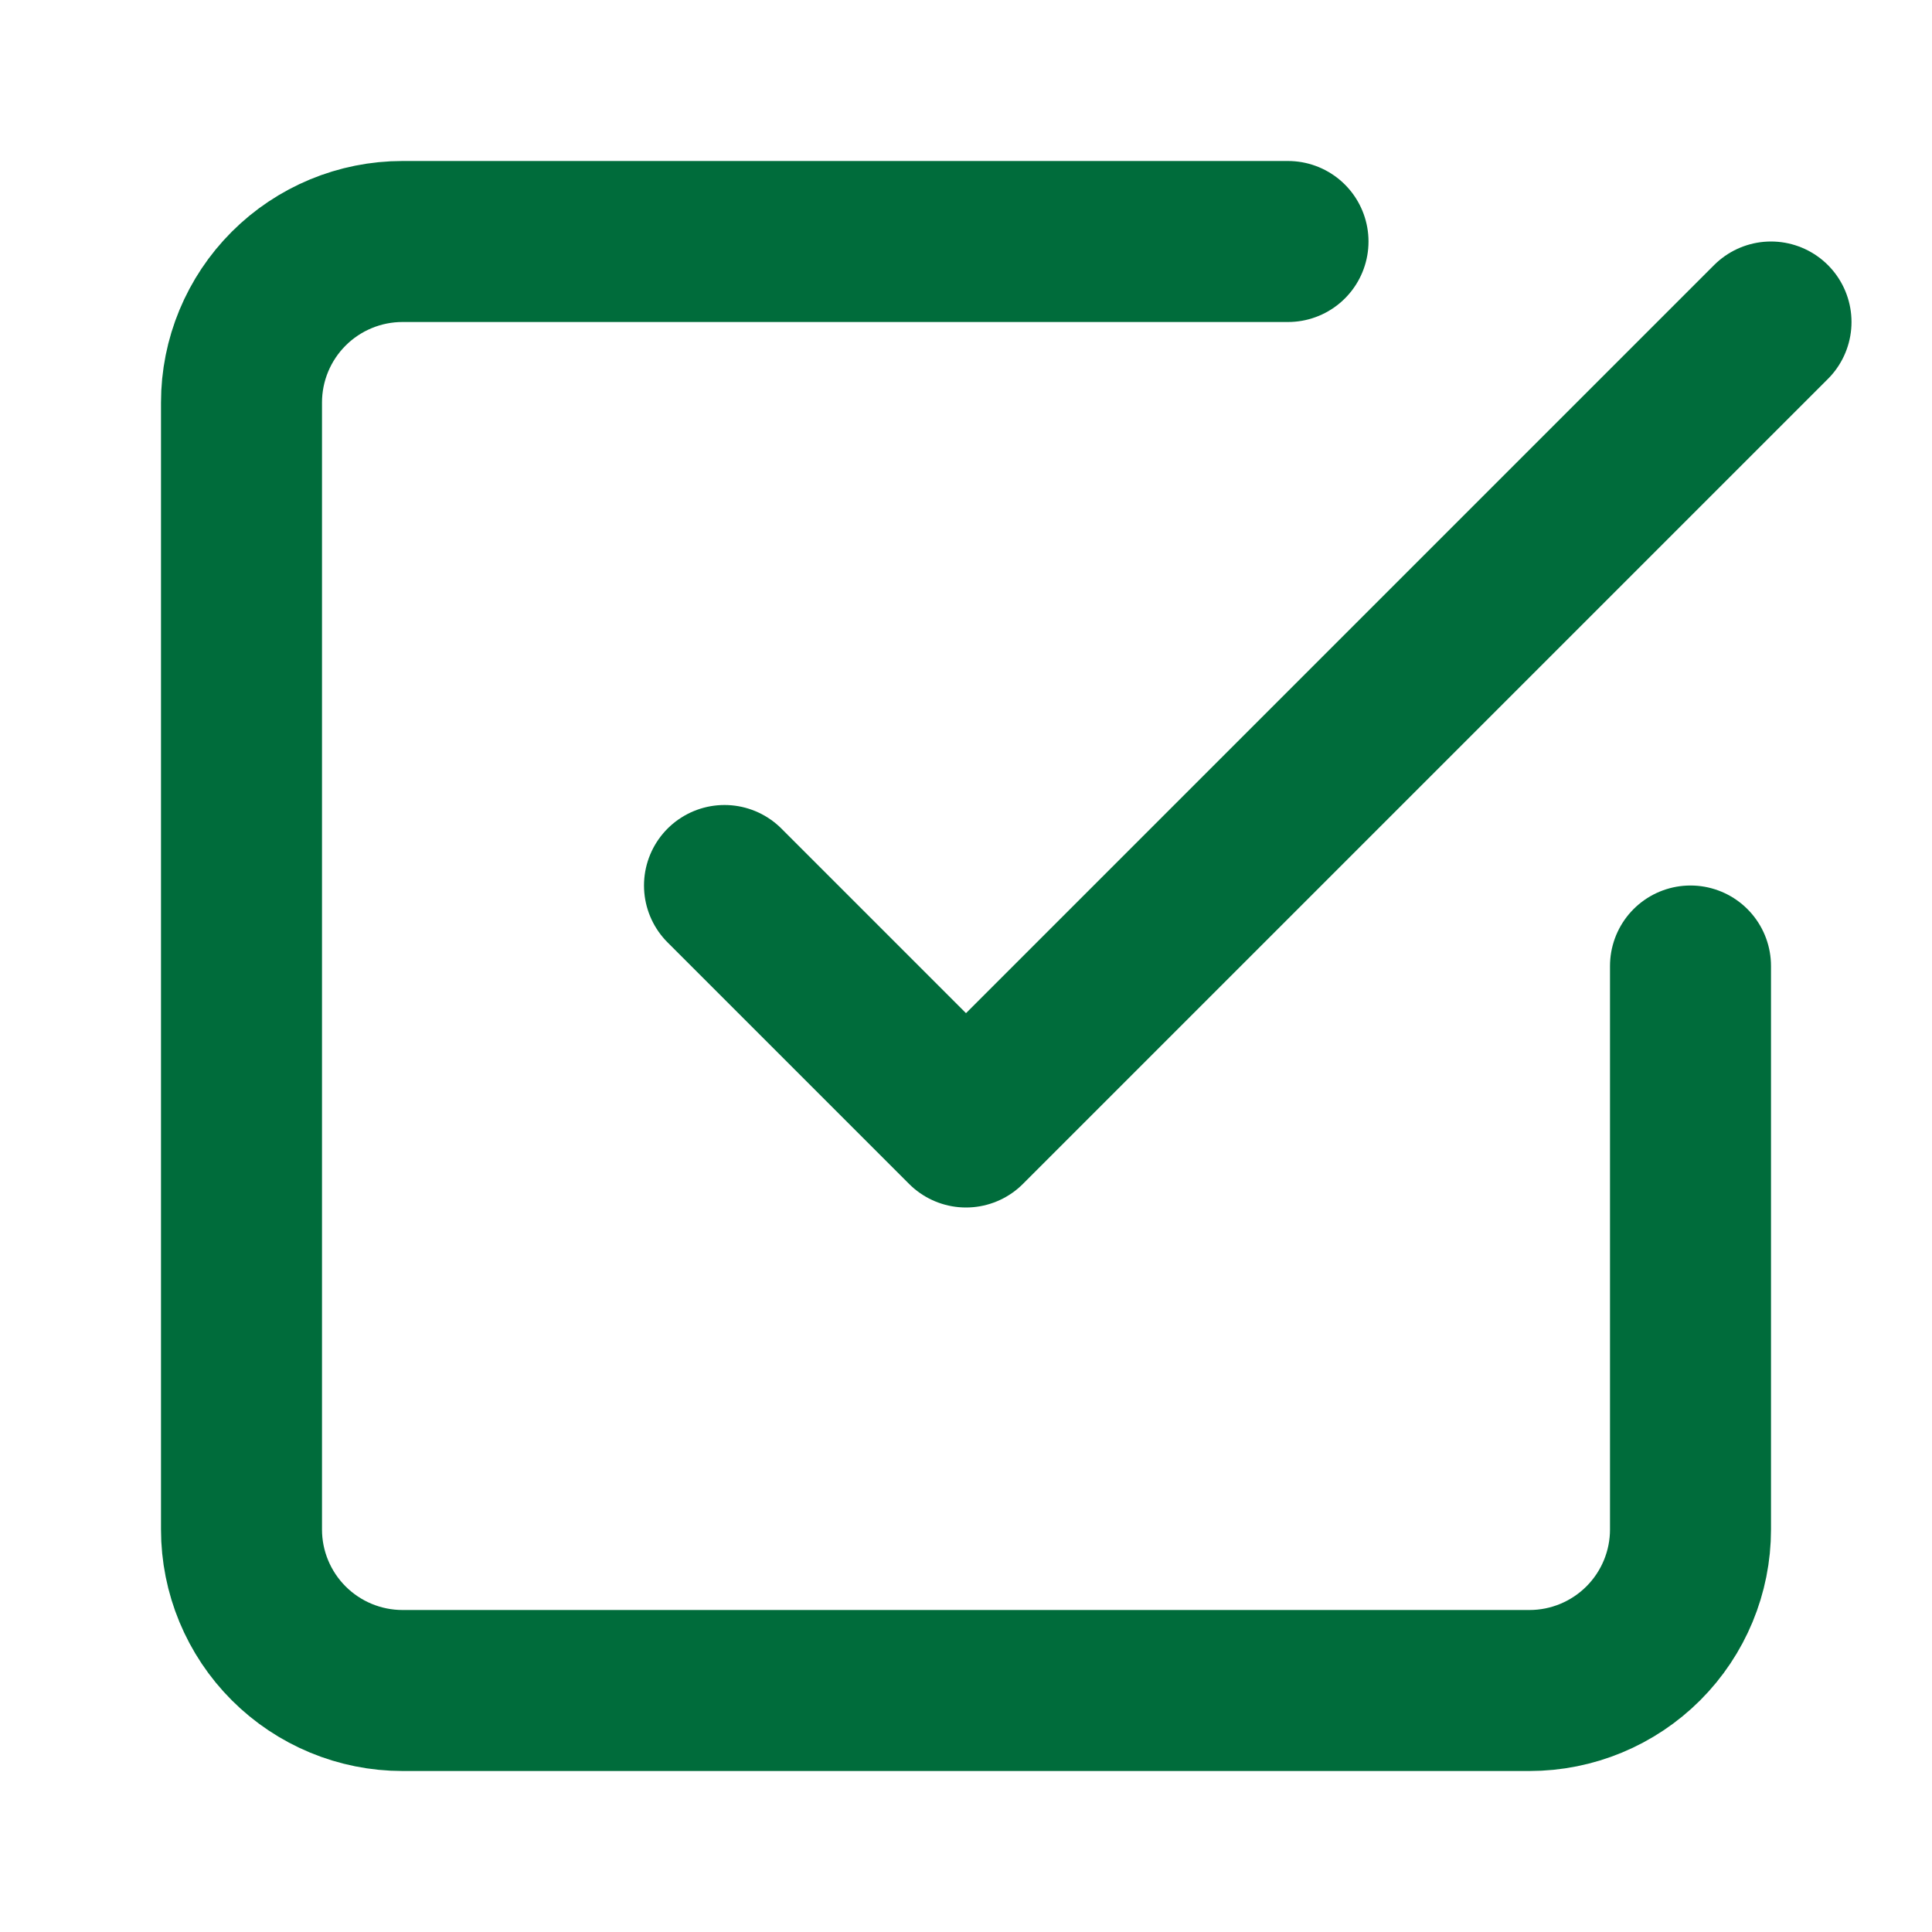 <svg width="24" height="24" viewBox="0 0 24 24" fill="none" xmlns="http://www.w3.org/2000/svg">
<path d="M9 11L12 14L22 4" stroke="#006C3B" stroke-width="2" stroke-linecap="round" stroke-linejoin="round"/>
<path d="M21 12V19C21 19.53 20.789 20.039 20.414 20.414C20.039 20.789 19.53 21 19 21H5C4.47 21 3.961 20.789 3.586 20.414C3.211 20.039 3 19.53 3 19V5C3 4.47 3.211 3.961 3.586 3.586C3.961 3.211 4.47 3 5 3H16" stroke="#006C3B" stroke-width="2" stroke-linecap="round" stroke-linejoin="round"/>
</svg>
